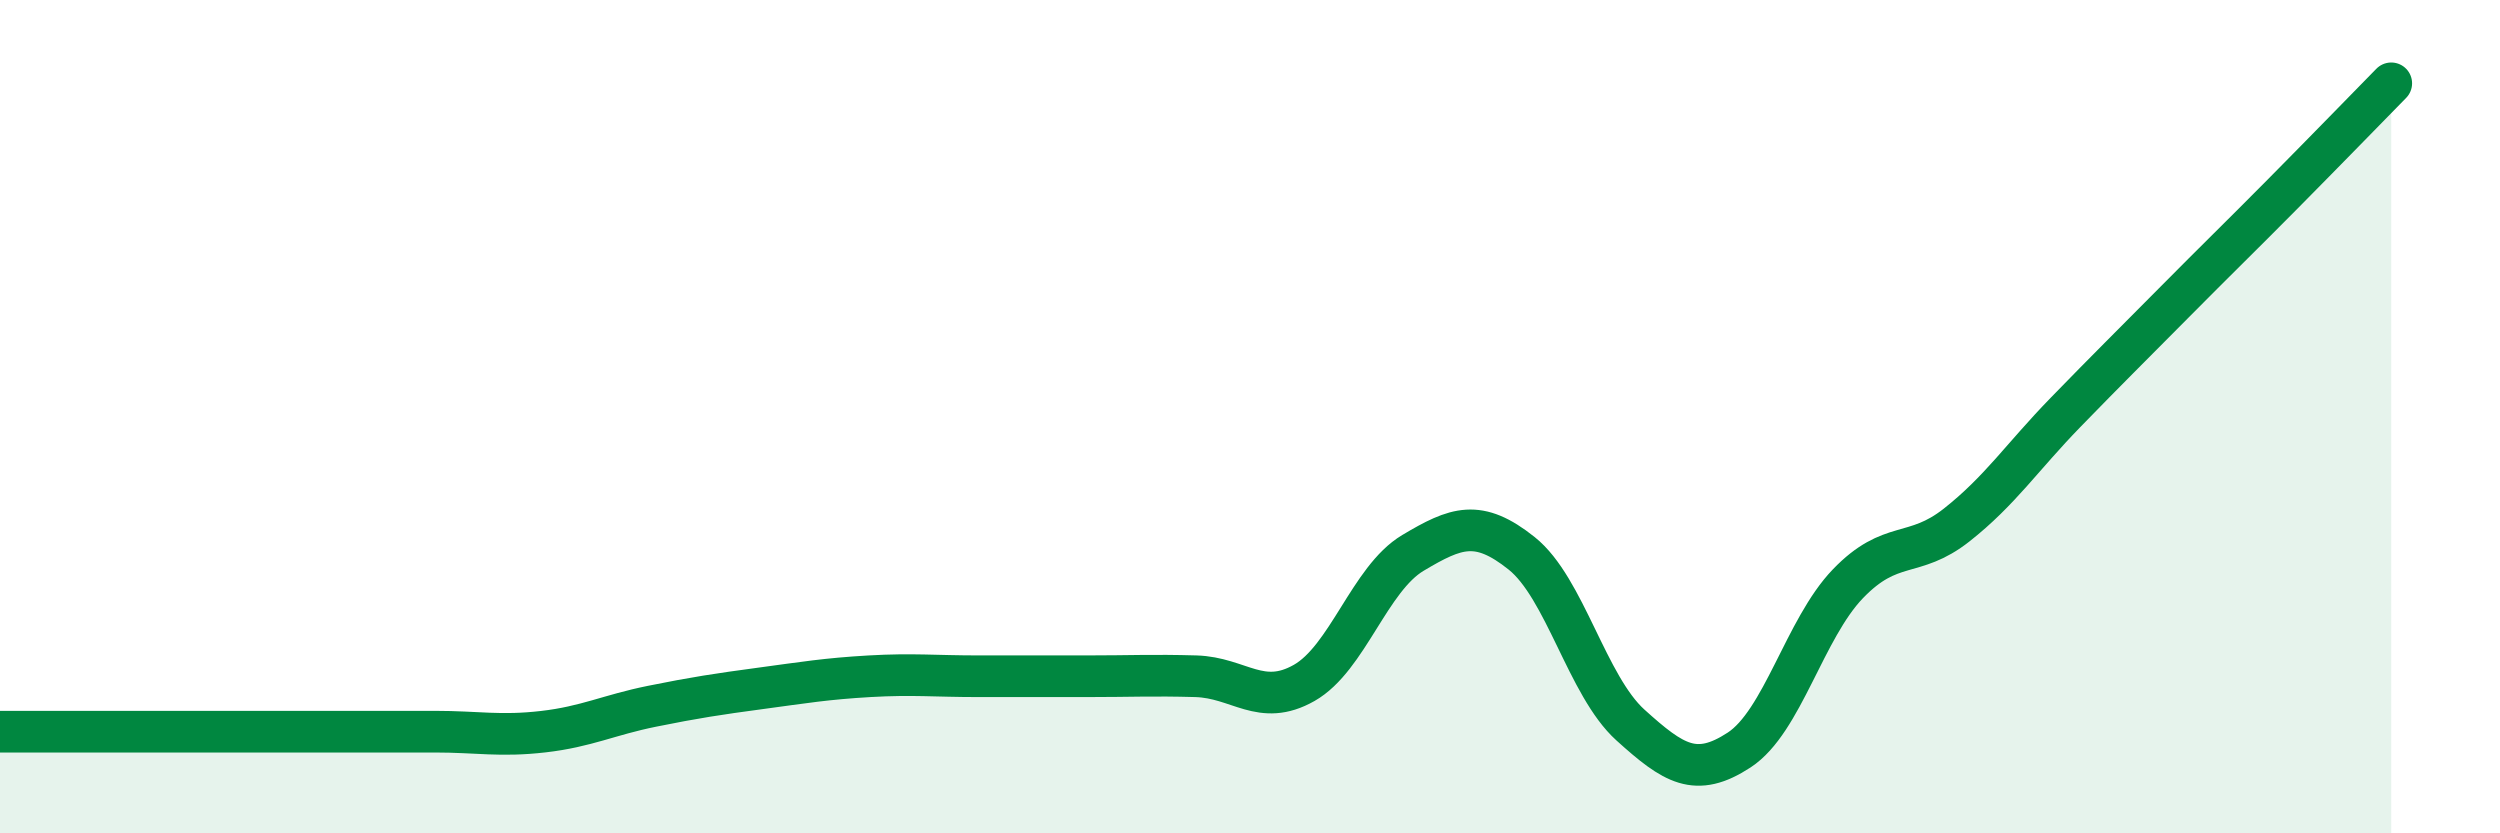 
    <svg width="60" height="20" viewBox="0 0 60 20" xmlns="http://www.w3.org/2000/svg">
      <path
        d="M 0,17.56 C 0.52,17.56 1.57,17.56 2.61,17.56 C 3.65,17.56 4.18,17.56 5.22,17.56 C 6.26,17.56 6.79,17.56 7.83,17.56 C 8.87,17.56 9.39,17.56 10.43,17.56 C 11.47,17.56 12,17.68 13.04,17.56 C 14.08,17.44 14.61,17.16 15.65,16.95 C 16.69,16.74 17.22,16.66 18.26,16.52 C 19.3,16.38 19.83,16.29 20.87,16.23 C 21.91,16.17 22.44,16.23 23.48,16.23 C 24.52,16.23 25.05,16.23 26.09,16.23 C 27.13,16.23 27.66,16.2 28.7,16.23 C 29.74,16.26 30.26,16.98 31.3,16.39 C 32.34,15.8 32.87,13.89 33.91,13.27 C 34.95,12.65 35.48,12.45 36.52,13.28 C 37.56,14.11 38.09,16.46 39.13,17.4 C 40.17,18.34 40.7,18.68 41.74,18 C 42.78,17.32 43.31,15.09 44.35,14.01 C 45.39,12.93 45.92,13.42 46.96,12.6 C 48,11.78 48.53,10.97 49.57,9.9 C 50.61,8.83 51.13,8.32 52.17,7.27 C 53.21,6.22 53.74,5.71 54.78,4.66 C 55.82,3.61 56.87,2.53 57.39,2L57.39 20L0 20Z"
        fill="#008740"
        opacity="0.1"
        stroke-linecap="round"
        stroke-linejoin="round"
      />
      <path
        d="M 0,17.56 C 0.52,17.56 1.57,17.56 2.61,17.56 C 3.65,17.56 4.18,17.56 5.22,17.56 C 6.26,17.56 6.79,17.56 7.83,17.56 C 8.87,17.56 9.39,17.56 10.43,17.56 C 11.47,17.56 12,17.68 13.04,17.56 C 14.08,17.44 14.61,17.16 15.65,16.95 C 16.69,16.74 17.22,16.66 18.26,16.52 C 19.3,16.38 19.83,16.29 20.87,16.23 C 21.91,16.17 22.44,16.23 23.48,16.23 C 24.52,16.23 25.05,16.23 26.09,16.23 C 27.13,16.23 27.66,16.2 28.7,16.23 C 29.74,16.26 30.26,16.98 31.3,16.39 C 32.34,15.8 32.87,13.89 33.91,13.27 C 34.95,12.65 35.48,12.45 36.52,13.28 C 37.56,14.11 38.09,16.46 39.13,17.4 C 40.17,18.34 40.7,18.68 41.74,18 C 42.78,17.32 43.31,15.09 44.35,14.01 C 45.39,12.93 45.92,13.42 46.96,12.6 C 48,11.78 48.53,10.97 49.57,9.9 C 50.61,8.83 51.13,8.32 52.17,7.27 C 53.21,6.22 53.74,5.71 54.78,4.66 C 55.82,3.61 56.87,2.53 57.39,2"
        stroke="#008740"
        stroke-width="1"
        fill="none"
        stroke-linecap="round"
        stroke-linejoin="round"
      />
    </svg>
  